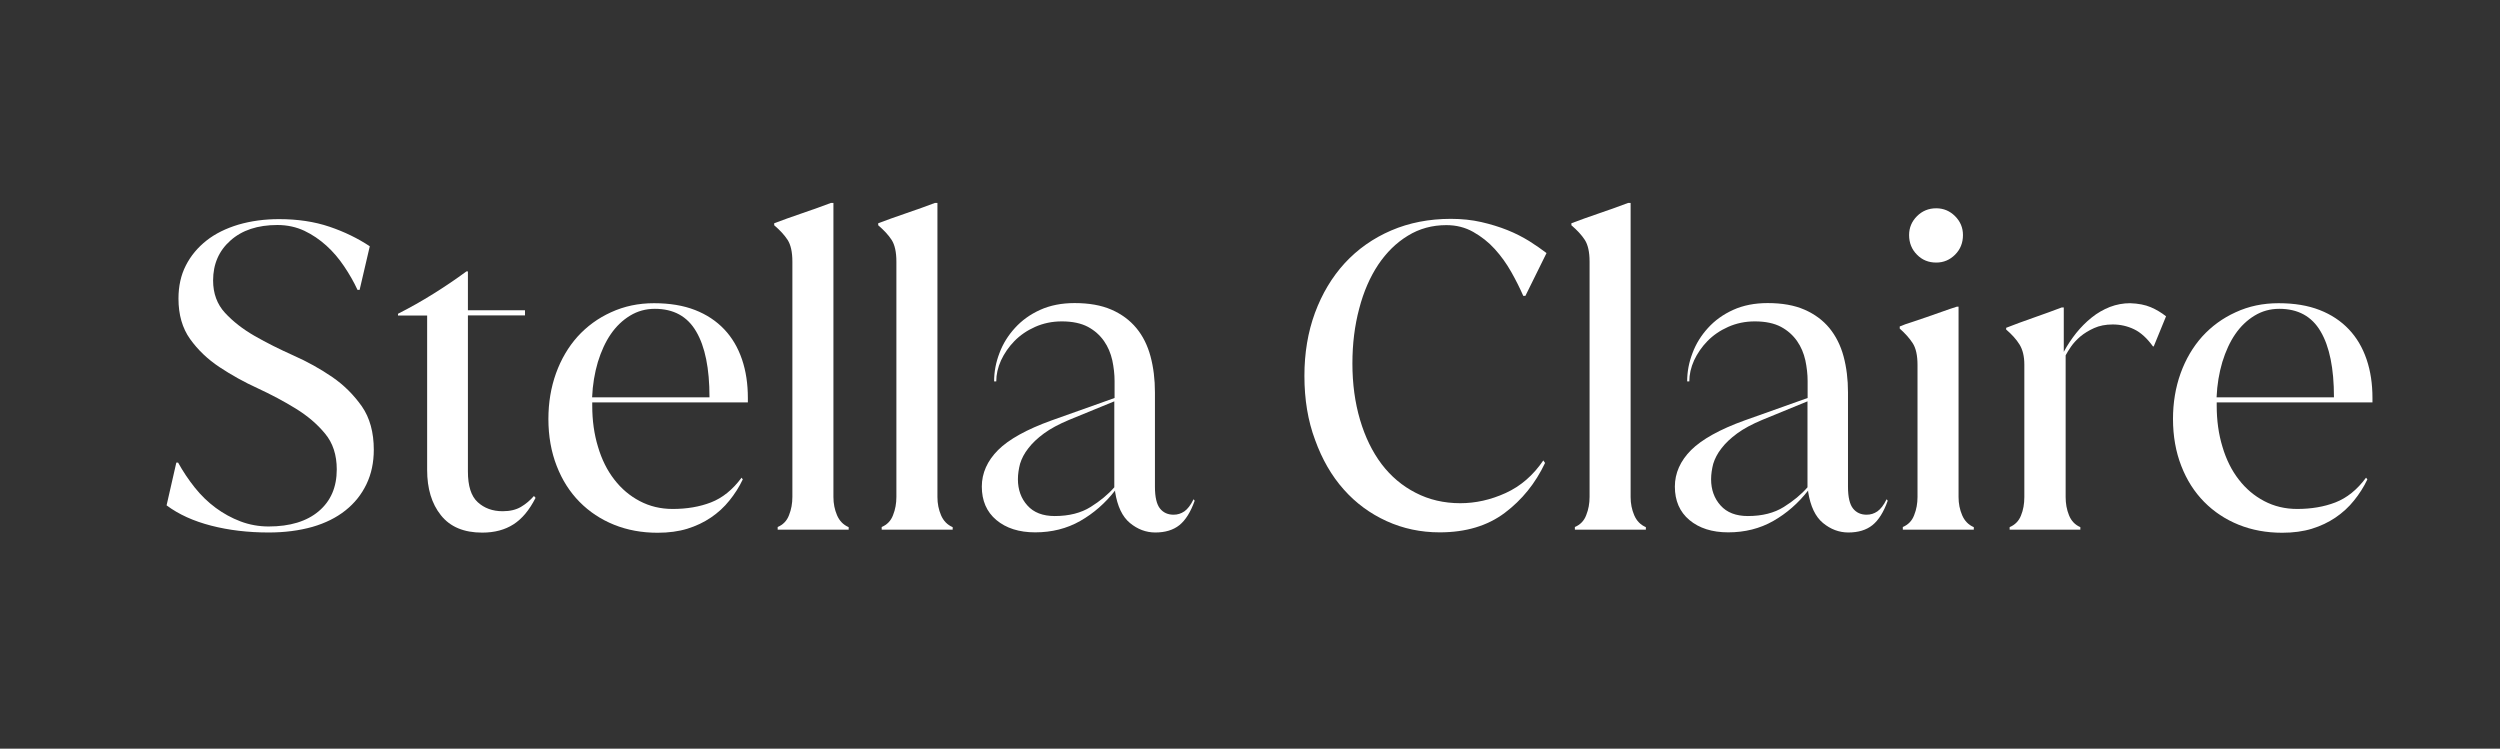 <?xml version="1.0" encoding="utf-8"?>
<!-- Generator: Adobe Illustrator 27.0.0, SVG Export Plug-In . SVG Version: 6.00 Build 0)  -->
<svg version="1.1" id="Layer_1" xmlns="http://www.w3.org/2000/svg" xmlns:xlink="http://www.w3.org/1999/xlink" x="0px" y="0px"
	 viewBox="0 0 187 56" style="enable-background:new 0 0 187 56;" xml:space="preserve">
<rect x="0" y="0" width="187" height="56" fill="#333333" stroke="none"/>
<style type="text/css">
	.st0{fill:#FFFFFF;}
</style>
<g>
	<path class="st0" d="M20.09,39.83c-1.54,0-2.97-0.17-4.29-0.51c-1.32-0.34-2.43-0.84-3.34-1.52l0.73-3.2h0.13
		c0.36,0.65,0.78,1.28,1.25,1.87c0.47,0.59,1,1.1,1.57,1.52c0.57,0.42,1.19,0.76,1.85,1.01c0.66,0.25,1.37,0.38,2.1,0.38
		c1.6,0,2.85-0.38,3.75-1.14c0.9-0.76,1.35-1.8,1.35-3.13c0-1.08-0.29-1.97-0.87-2.67c-0.58-0.71-1.31-1.33-2.2-1.88
		c-0.89-0.55-1.84-1.05-2.85-1.52c-1.01-0.46-1.96-0.99-2.85-1.58c-0.89-0.59-1.62-1.29-2.2-2.1c-0.58-0.81-0.87-1.82-0.87-3.02
		c0-0.93,0.18-1.76,0.55-2.48c0.37-0.73,0.89-1.35,1.55-1.87c0.66-0.52,1.46-0.91,2.39-1.19c0.93-0.27,1.94-0.41,3.04-0.41
		c1.39,0,2.65,0.19,3.77,0.57c1.12,0.38,2.12,0.87,3.01,1.46l-0.76,3.26h-0.16c-0.27-0.59-0.61-1.18-1-1.76
		c-0.39-0.58-0.83-1.1-1.33-1.55c-0.5-0.45-1.04-0.82-1.65-1.11c-0.6-0.28-1.27-0.43-2.01-0.43c-1.48,0-2.65,0.39-3.51,1.16
		c-0.87,0.77-1.3,1.77-1.3,2.99c0,0.97,0.3,1.78,0.89,2.42c0.59,0.64,1.33,1.22,2.22,1.73c0.89,0.51,1.85,0.99,2.9,1.46
		c1.04,0.46,2.01,1,2.9,1.61c0.89,0.61,1.62,1.35,2.22,2.2c0.59,0.85,0.89,1.94,0.89,3.24c0,0.95-0.18,1.81-0.55,2.58
		c-0.37,0.77-0.89,1.42-1.57,1.96c-0.68,0.54-1.5,0.95-2.47,1.23C22.38,39.69,21.29,39.83,20.09,39.83z"/>
	<path class="st0" d="M40.06,37.24c-0.46,0.91-1.01,1.57-1.65,1.98s-1.41,0.62-2.34,0.62c-1.37,0-2.4-0.43-3.09-1.3
		c-0.69-0.86-1.03-1.99-1.03-3.39V23.6h-2.18v-0.13c0.91-0.46,1.79-0.96,2.64-1.49c0.85-0.53,1.68-1.09,2.48-1.68H35v2.91h4.27v0.38
		H35v11.68c0,1.08,0.24,1.84,0.73,2.29c0.49,0.45,1.11,0.68,1.87,0.68c0.55,0,1-0.11,1.36-0.32c0.36-0.21,0.69-0.49,0.98-0.82
		L40.06,37.24z"/>
	<path class="st0" d="M48.92,22.68c1.18,0,2.2,0.17,3.07,0.51c0.87,0.34,1.59,0.82,2.18,1.44c0.59,0.62,1.03,1.37,1.33,2.25
		c0.3,0.88,0.44,1.84,0.44,2.9v0.32H44.3v0.25c0,1.1,0.14,2.12,0.43,3.07c0.28,0.95,0.69,1.77,1.22,2.45
		c0.53,0.69,1.16,1.22,1.9,1.61c0.74,0.39,1.56,0.59,2.47,0.59c1.05,0,2.01-0.16,2.86-0.49c0.85-0.33,1.62-0.94,2.29-1.85l0.09,0.13
		c-0.27,0.57-0.61,1.1-1,1.58c-0.39,0.49-0.85,0.91-1.38,1.27c-0.53,0.36-1.12,0.64-1.77,0.84c-0.65,0.2-1.39,0.3-2.22,0.3
		c-1.18,0-2.27-0.2-3.26-0.6c-0.99-0.4-1.85-0.97-2.58-1.71c-0.73-0.74-1.3-1.63-1.71-2.69c-0.41-1.05-0.62-2.23-0.62-3.51
		c0-1.22,0.19-2.36,0.57-3.42c0.38-1.05,0.92-1.97,1.61-2.74c0.7-0.77,1.53-1.38,2.5-1.82C46.7,22.9,47.76,22.68,48.92,22.68z
		 M53.07,29.71c0-2.15-0.33-3.79-1-4.92c-0.66-1.13-1.69-1.69-3.09-1.69c-0.68,0-1.29,0.17-1.85,0.51c-0.56,0.34-1.04,0.8-1.44,1.38
		c-0.4,0.58-0.72,1.28-0.97,2.09c-0.24,0.81-0.39,1.69-0.43,2.64H53.07z"/>
	<path class="st0" d="M58.17,39.61v-0.19c0.4-0.17,0.69-0.46,0.85-0.89c0.17-0.42,0.25-0.88,0.25-1.36v-17.6
		c0-0.72-0.12-1.26-0.36-1.63c-0.24-0.37-0.58-0.73-1-1.09V16.7c0.61-0.23,1.32-0.49,2.12-0.76c0.8-0.27,1.51-0.53,2.12-0.76h0.19
		v22c0,0.49,0.09,0.94,0.27,1.36c0.18,0.42,0.47,0.72,0.87,0.89v0.19H58.17z"/>
	<path class="st0" d="M65.95,39.61v-0.19c0.4-0.17,0.69-0.46,0.85-0.89c0.17-0.42,0.25-0.88,0.25-1.36v-17.6
		c0-0.72-0.12-1.26-0.36-1.63c-0.24-0.37-0.58-0.73-1-1.09V16.7c0.61-0.23,1.32-0.49,2.12-0.76c0.8-0.27,1.51-0.53,2.12-0.76h0.19
		v22c0,0.49,0.09,0.94,0.27,1.36c0.18,0.42,0.47,0.72,0.87,0.89v0.19H65.95z"/>
	<path class="st0" d="M78.65,31.45l4.72-1.68V28.5c0-0.51-0.06-1.02-0.17-1.55c-0.12-0.53-0.32-1.01-0.62-1.44
		c-0.3-0.43-0.7-0.79-1.2-1.06c-0.51-0.27-1.16-0.41-1.96-0.41c-0.72,0-1.38,0.14-1.99,0.41c-0.61,0.27-1.13,0.63-1.55,1.06
		c-0.42,0.43-0.75,0.91-1,1.44c-0.24,0.53-0.36,1.06-0.36,1.58h-0.16c0-0.72,0.13-1.42,0.4-2.12c0.26-0.7,0.65-1.32,1.16-1.88
		c0.51-0.56,1.13-1.01,1.88-1.35c0.75-0.34,1.61-0.51,2.58-0.51c1.08,0,1.99,0.16,2.75,0.49c0.76,0.33,1.38,0.79,1.87,1.38
		c0.49,0.59,0.84,1.3,1.06,2.12c0.22,0.82,0.33,1.72,0.33,2.69v7.06c0,0.78,0.13,1.32,0.38,1.63c0.25,0.31,0.59,0.46,1.01,0.46
		c0.3,0,0.56-0.08,0.81-0.25c0.24-0.17,0.47-0.46,0.68-0.89h0.03l0.06,0.1c-0.3,0.84-0.68,1.45-1.14,1.82
		c-0.46,0.37-1.07,0.55-1.8,0.55c-0.7,0-1.33-0.24-1.9-0.71c-0.57-0.47-0.94-1.25-1.11-2.33v-0.1c-0.74,0.95-1.61,1.71-2.61,2.28
		c-1,0.57-2.13,0.85-3.37,0.85c-1.2,0-2.17-0.31-2.9-0.92c-0.73-0.61-1.09-1.45-1.09-2.5c0-1.01,0.41-1.93,1.22-2.74
		C75.45,32.87,76.79,32.12,78.65,31.45z M76.14,35.85c0,0.78,0.24,1.44,0.71,1.96c0.47,0.53,1.16,0.79,2.04,0.79
		c1.08,0,1.97-0.23,2.69-0.68c0.72-0.45,1.31-0.94,1.77-1.47v-6.43l-3.39,1.39c-0.76,0.32-1.38,0.65-1.87,1.01
		c-0.49,0.36-0.88,0.73-1.17,1.11c-0.3,0.38-0.5,0.77-0.62,1.16C76.2,35.08,76.14,35.47,76.14,35.85z"/>
	<path class="st0" d="M97.57,28.12c0-1.71,0.26-3.28,0.79-4.72c0.53-1.43,1.27-2.67,2.23-3.72c0.96-1.04,2.12-1.86,3.47-2.44
		c1.35-0.58,2.84-0.87,4.46-0.87c0.82,0,1.58,0.08,2.28,0.24c0.7,0.16,1.35,0.36,1.95,0.6c0.6,0.24,1.14,0.52,1.63,0.82
		c0.49,0.31,0.92,0.61,1.3,0.9l-1.58,3.2h-0.16c-0.25-0.57-0.55-1.17-0.9-1.79c-0.35-0.62-0.76-1.19-1.23-1.71
		c-0.47-0.52-1.01-0.94-1.61-1.28c-0.6-0.34-1.27-0.51-2.01-0.51c-1.06,0-2.02,0.26-2.88,0.79c-0.87,0.53-1.6,1.25-2.22,2.17
		c-0.61,0.92-1.09,2.01-1.42,3.28c-0.34,1.27-0.51,2.64-0.51,4.11c0,1.52,0.19,2.92,0.57,4.21c0.38,1.29,0.92,2.39,1.61,3.31
		c0.7,0.92,1.55,1.64,2.55,2.15c1,0.52,2.12,0.78,3.34,0.78c1.14,0,2.27-0.25,3.39-0.76c1.12-0.51,2.06-1.32,2.82-2.44l0.13,0.19
		c-0.72,1.52-1.72,2.76-3.01,3.73c-1.29,0.97-2.91,1.46-4.87,1.46c-1.41,0-2.74-0.28-3.97-0.84c-1.23-0.56-2.31-1.35-3.21-2.37
		c-0.91-1.02-1.62-2.26-2.14-3.7C97.83,31.47,97.57,29.87,97.57,28.12z"/>
	<path class="st0" d="M117.8,39.61v-0.19c0.4-0.17,0.69-0.46,0.85-0.89c0.17-0.42,0.25-0.88,0.25-1.36v-17.6
		c0-0.72-0.12-1.26-0.36-1.63c-0.24-0.37-0.58-0.73-1-1.09V16.7c0.61-0.23,1.32-0.49,2.12-0.76c0.8-0.27,1.51-0.53,2.12-0.76h0.19
		v22c0,0.49,0.09,0.94,0.27,1.36c0.18,0.42,0.47,0.72,0.87,0.89v0.19H117.8z"/>
	<path class="st0" d="M130.49,31.45l4.72-1.68V28.5c0-0.51-0.06-1.02-0.17-1.55c-0.12-0.53-0.32-1.01-0.62-1.44
		c-0.3-0.43-0.7-0.79-1.2-1.06c-0.51-0.27-1.16-0.41-1.96-0.41c-0.72,0-1.38,0.14-1.99,0.41c-0.61,0.27-1.13,0.63-1.55,1.06
		c-0.42,0.43-0.75,0.91-1,1.44c-0.24,0.53-0.36,1.06-0.36,1.58h-0.16c0-0.72,0.13-1.42,0.4-2.12c0.26-0.7,0.65-1.32,1.16-1.88
		c0.51-0.56,1.13-1.01,1.88-1.35c0.75-0.34,1.61-0.51,2.58-0.51c1.08,0,1.99,0.16,2.75,0.49c0.76,0.33,1.38,0.79,1.87,1.38
		c0.48,0.59,0.84,1.3,1.06,2.12c0.22,0.82,0.33,1.72,0.33,2.69v7.06c0,0.78,0.13,1.32,0.38,1.63c0.25,0.31,0.59,0.46,1.01,0.46
		c0.3,0,0.56-0.08,0.81-0.25c0.24-0.17,0.47-0.46,0.68-0.89h0.03l0.06,0.1c-0.3,0.84-0.68,1.45-1.14,1.82
		c-0.46,0.37-1.07,0.55-1.8,0.55c-0.7,0-1.33-0.24-1.9-0.71c-0.57-0.47-0.94-1.25-1.11-2.33v-0.1c-0.74,0.95-1.61,1.71-2.61,2.28
		c-1,0.57-2.13,0.85-3.37,0.85c-1.2,0-2.17-0.31-2.9-0.92c-0.73-0.61-1.09-1.45-1.09-2.5c0-1.01,0.41-1.93,1.22-2.74
		C127.3,32.87,128.63,32.12,130.49,31.45z M127.99,35.85c0,0.78,0.24,1.44,0.71,1.96c0.47,0.53,1.16,0.79,2.04,0.79
		c1.08,0,1.97-0.23,2.69-0.68c0.72-0.45,1.31-0.94,1.77-1.47v-6.43l-3.39,1.39c-0.76,0.32-1.38,0.65-1.87,1.01
		c-0.49,0.36-0.88,0.73-1.17,1.11c-0.3,0.38-0.5,0.77-0.62,1.16C128.05,35.08,127.99,35.47,127.99,35.85z"/>
	<path class="st0" d="M142.33,39.61v-0.19c0.4-0.17,0.69-0.46,0.85-0.89c0.17-0.42,0.25-0.88,0.25-1.36V27.3
		c0-0.72-0.12-1.26-0.36-1.63c-0.24-0.37-0.56-0.73-0.97-1.09v-0.16c0.25-0.11,0.56-0.22,0.92-0.33c0.36-0.12,0.73-0.24,1.12-0.38
		c0.39-0.14,0.78-0.27,1.17-0.41c0.39-0.14,0.74-0.26,1.06-0.36h0.13v14.24c0,0.49,0.09,0.94,0.27,1.36
		c0.18,0.42,0.47,0.72,0.87,0.89v0.19H142.33z M144.83,19.64c-0.57,0-1.05-0.19-1.44-0.59c-0.39-0.39-0.59-0.88-0.59-1.47
		c0-0.55,0.2-1.02,0.59-1.41c0.39-0.39,0.87-0.59,1.44-0.59c0.55,0,1.02,0.2,1.41,0.59c0.39,0.39,0.59,0.86,0.59,1.41
		c0,0.59-0.2,1.08-0.59,1.47C145.85,19.44,145.38,19.64,144.83,19.64z"/>
	<path class="st0" d="M159.33,22.68c0.61,0.02,1.13,0.12,1.55,0.3c0.42,0.18,0.8,0.41,1.14,0.68l-0.92,2.25h-0.06
		c-0.44-0.61-0.91-1.04-1.41-1.28c-0.5-0.24-1.03-0.36-1.6-0.36c-0.53,0-0.99,0.09-1.39,0.27c-0.4,0.18-0.74,0.39-1.03,0.63
		c-0.28,0.24-0.52,0.5-0.7,0.76c-0.18,0.26-0.31,0.48-0.4,0.65v10.6c0,0.49,0.08,0.94,0.25,1.36c0.17,0.42,0.45,0.72,0.85,0.89v0.19
		h-5.29v-0.19c0.4-0.17,0.69-0.46,0.85-0.87c0.17-0.41,0.25-0.87,0.25-1.38v-9.91c0-0.61-0.12-1.11-0.36-1.5
		c-0.24-0.39-0.58-0.76-1-1.12v-0.13c0.59-0.23,1.28-0.49,2.06-0.76c0.78-0.27,1.48-0.53,2.09-0.76h0.16v3.32
		c0.27-0.51,0.59-0.98,0.93-1.41c0.35-0.43,0.73-0.82,1.16-1.16c0.42-0.34,0.88-0.6,1.36-0.79
		C158.32,22.77,158.82,22.68,159.33,22.68z"/>
	<path class="st0" d="M170.44,22.68c1.18,0,2.2,0.17,3.07,0.51c0.87,0.34,1.59,0.82,2.18,1.44c0.59,0.62,1.03,1.37,1.33,2.25
		c0.3,0.88,0.44,1.84,0.44,2.9v0.32h-11.65v0.25c0,1.1,0.14,2.12,0.43,3.07c0.28,0.95,0.69,1.77,1.22,2.45
		c0.53,0.69,1.16,1.22,1.9,1.61c0.74,0.39,1.56,0.59,2.47,0.59c1.05,0,2.01-0.16,2.86-0.49c0.85-0.33,1.62-0.94,2.29-1.85l0.1,0.13
		c-0.27,0.57-0.61,1.1-1,1.58c-0.39,0.49-0.85,0.91-1.38,1.27c-0.53,0.36-1.12,0.64-1.77,0.84c-0.65,0.2-1.39,0.3-2.22,0.3
		c-1.18,0-2.27-0.2-3.26-0.6c-0.99-0.4-1.85-0.97-2.58-1.71c-0.73-0.74-1.3-1.63-1.71-2.69c-0.41-1.05-0.62-2.23-0.62-3.51
		c0-1.22,0.19-2.36,0.57-3.42c0.38-1.05,0.92-1.97,1.61-2.74c0.7-0.77,1.53-1.38,2.5-1.82C168.21,22.9,169.27,22.68,170.44,22.68z
		 M174.58,29.71c0-2.15-0.33-3.79-1-4.92c-0.66-1.13-1.69-1.69-3.09-1.69c-0.68,0-1.29,0.17-1.85,0.51
		c-0.56,0.34-1.04,0.8-1.44,1.38c-0.4,0.58-0.72,1.28-0.97,2.09c-0.24,0.81-0.39,1.69-0.43,2.64H174.58z"/>
</g>
</svg>
